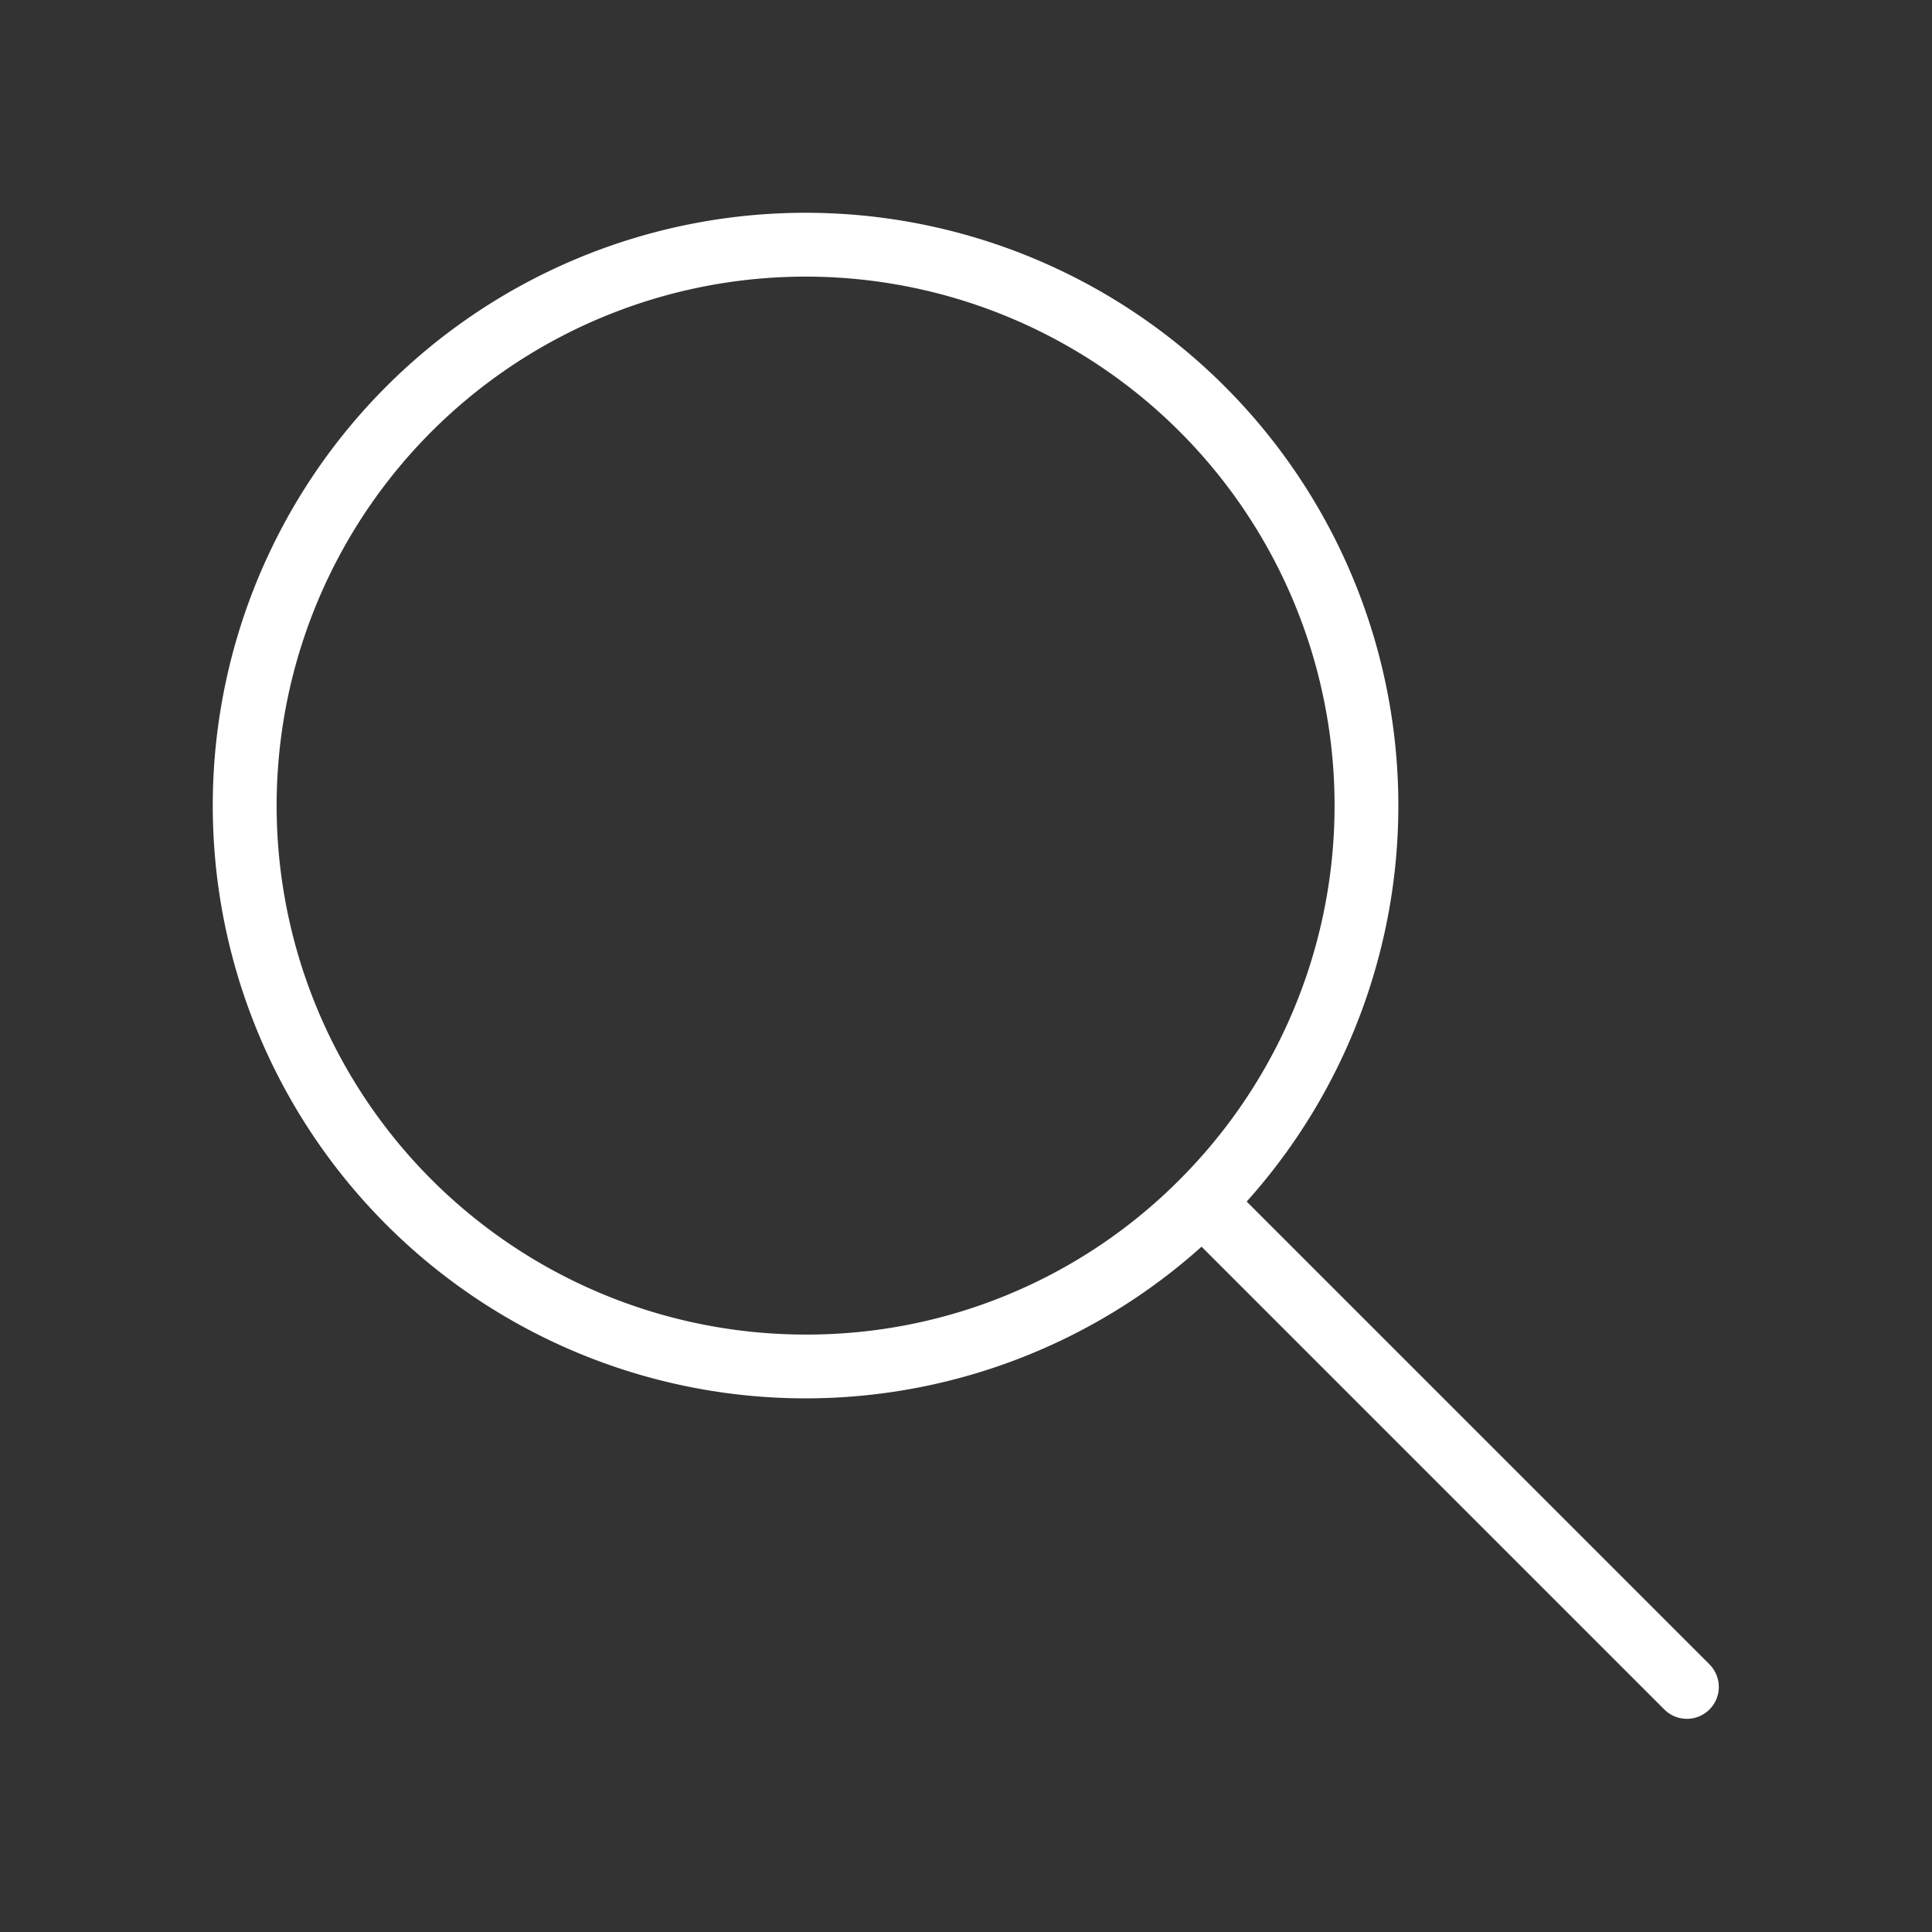 <?xml version="1.0" encoding="UTF-8"?> <svg xmlns="http://www.w3.org/2000/svg" xmlns:xlink="http://www.w3.org/1999/xlink" width="145" height="145" viewBox="0 0 145 145"><rect x="0" y="0" width="145" height="145" fill="#333333" stroke="none"/><defs><clipPath id="a"><rect width="113" height="113" fill="#fff"></rect></clipPath></defs><g transform="translate(-1557 -244)"><rect width="145" height="145" transform="translate(1557 244)" fill="#fff" opacity="0"></rect><g transform="translate(1573 260)"><g transform="translate(0 0)" clip-path="url(#a)"><path d="M112.3,108.913,77.565,74.18a44.49,44.49,0,1,0-3.386,3.386L108.912,112.3a2.394,2.394,0,0,0,3.386-3.386M44.464,84.161A39.7,39.7,0,1,1,72.541,72.526l-.008.007-.007.009A39.441,39.441,0,0,1,44.464,84.161" transform="translate(0 0)" fill="#fff"></path></g></g></g></svg> 